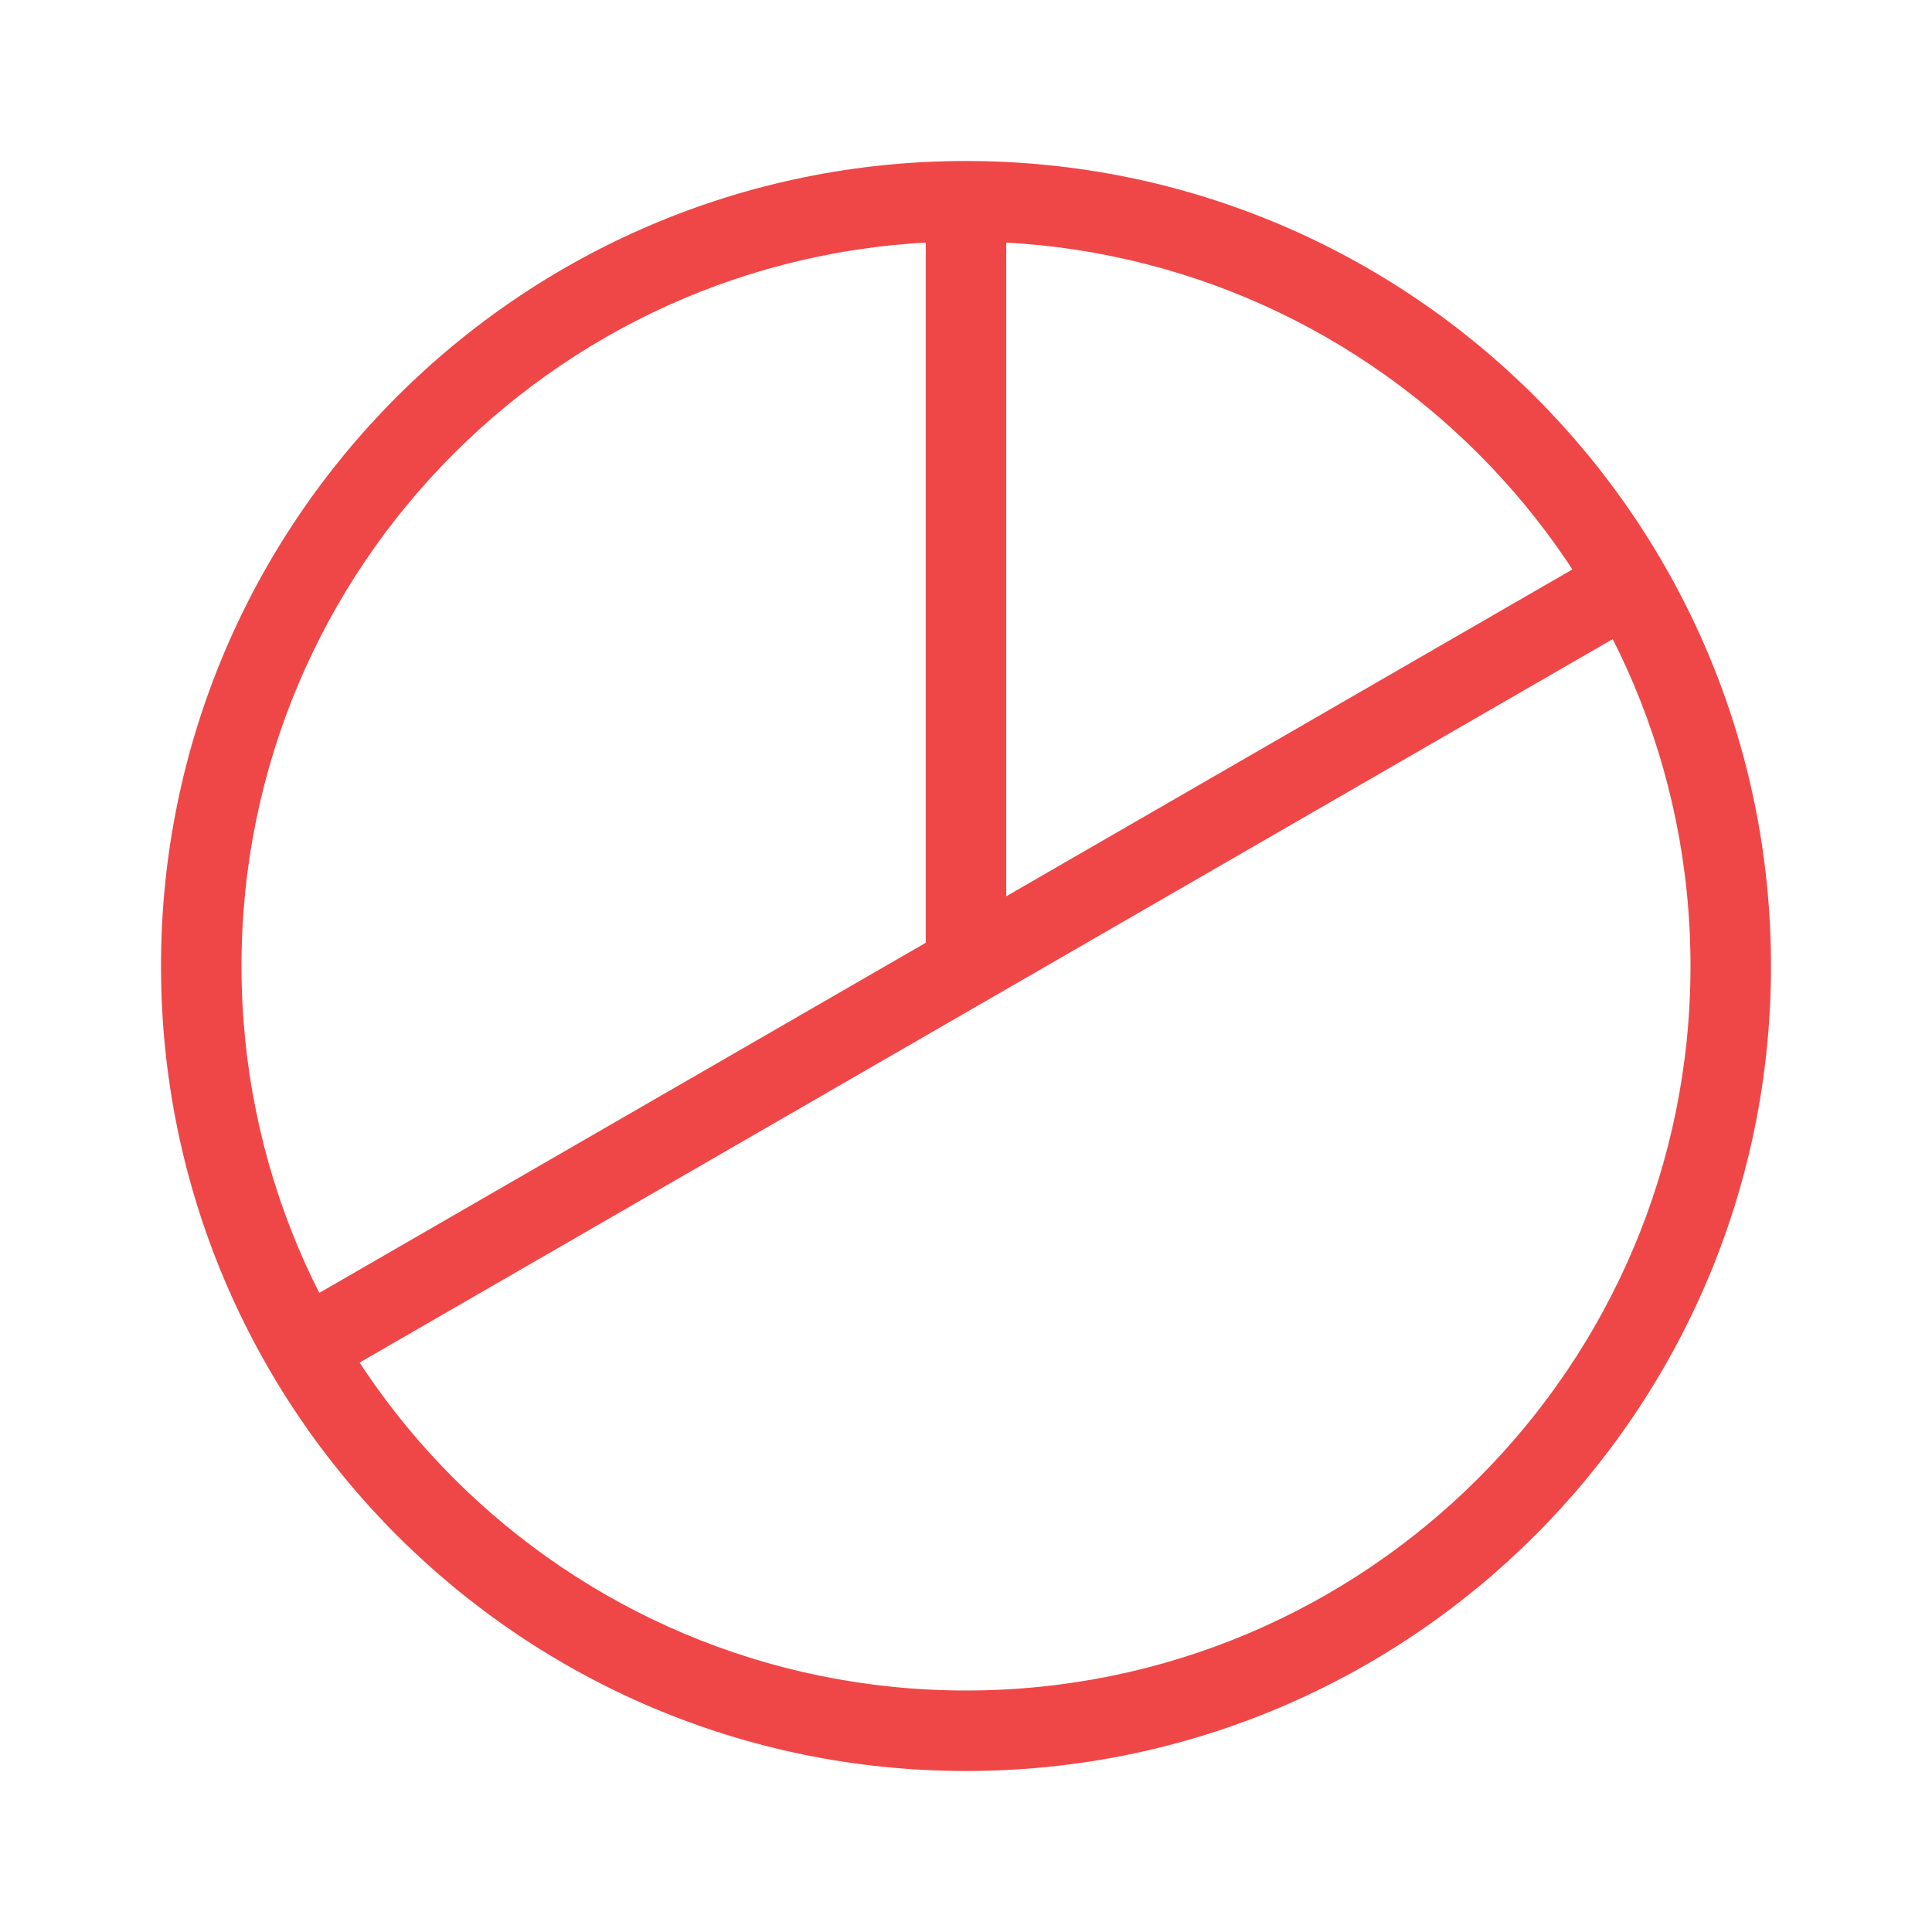 <svg width="48" height="48" viewBox="0 0 48 48" fill="none" xmlns="http://www.w3.org/2000/svg">
<path fill-rule="evenodd" clip-rule="evenodd" d="M24 6C14.059 6 6 14.059 6 24C6 33.941 14.059 42 24 42C33.941 42 42 33.941 42 24C42 14.059 33.941 6 24 6ZM4 24C4 12.954 12.954 4 24 4C35.046 4 44 12.954 44 24C44 35.046 35.046 44 24 44C12.954 44 4 35.046 4 24Z" fill="#EF4747"/>
<path fill-rule="evenodd" clip-rule="evenodd" d="M40.955 15.366L8.045 34.366L7.045 32.634L39.955 13.634L40.955 15.366Z" fill="#EF4747"/>
<path fill-rule="evenodd" clip-rule="evenodd" d="M25 5V24H23V5H25Z" fill="#EF4747"/>
</svg>
